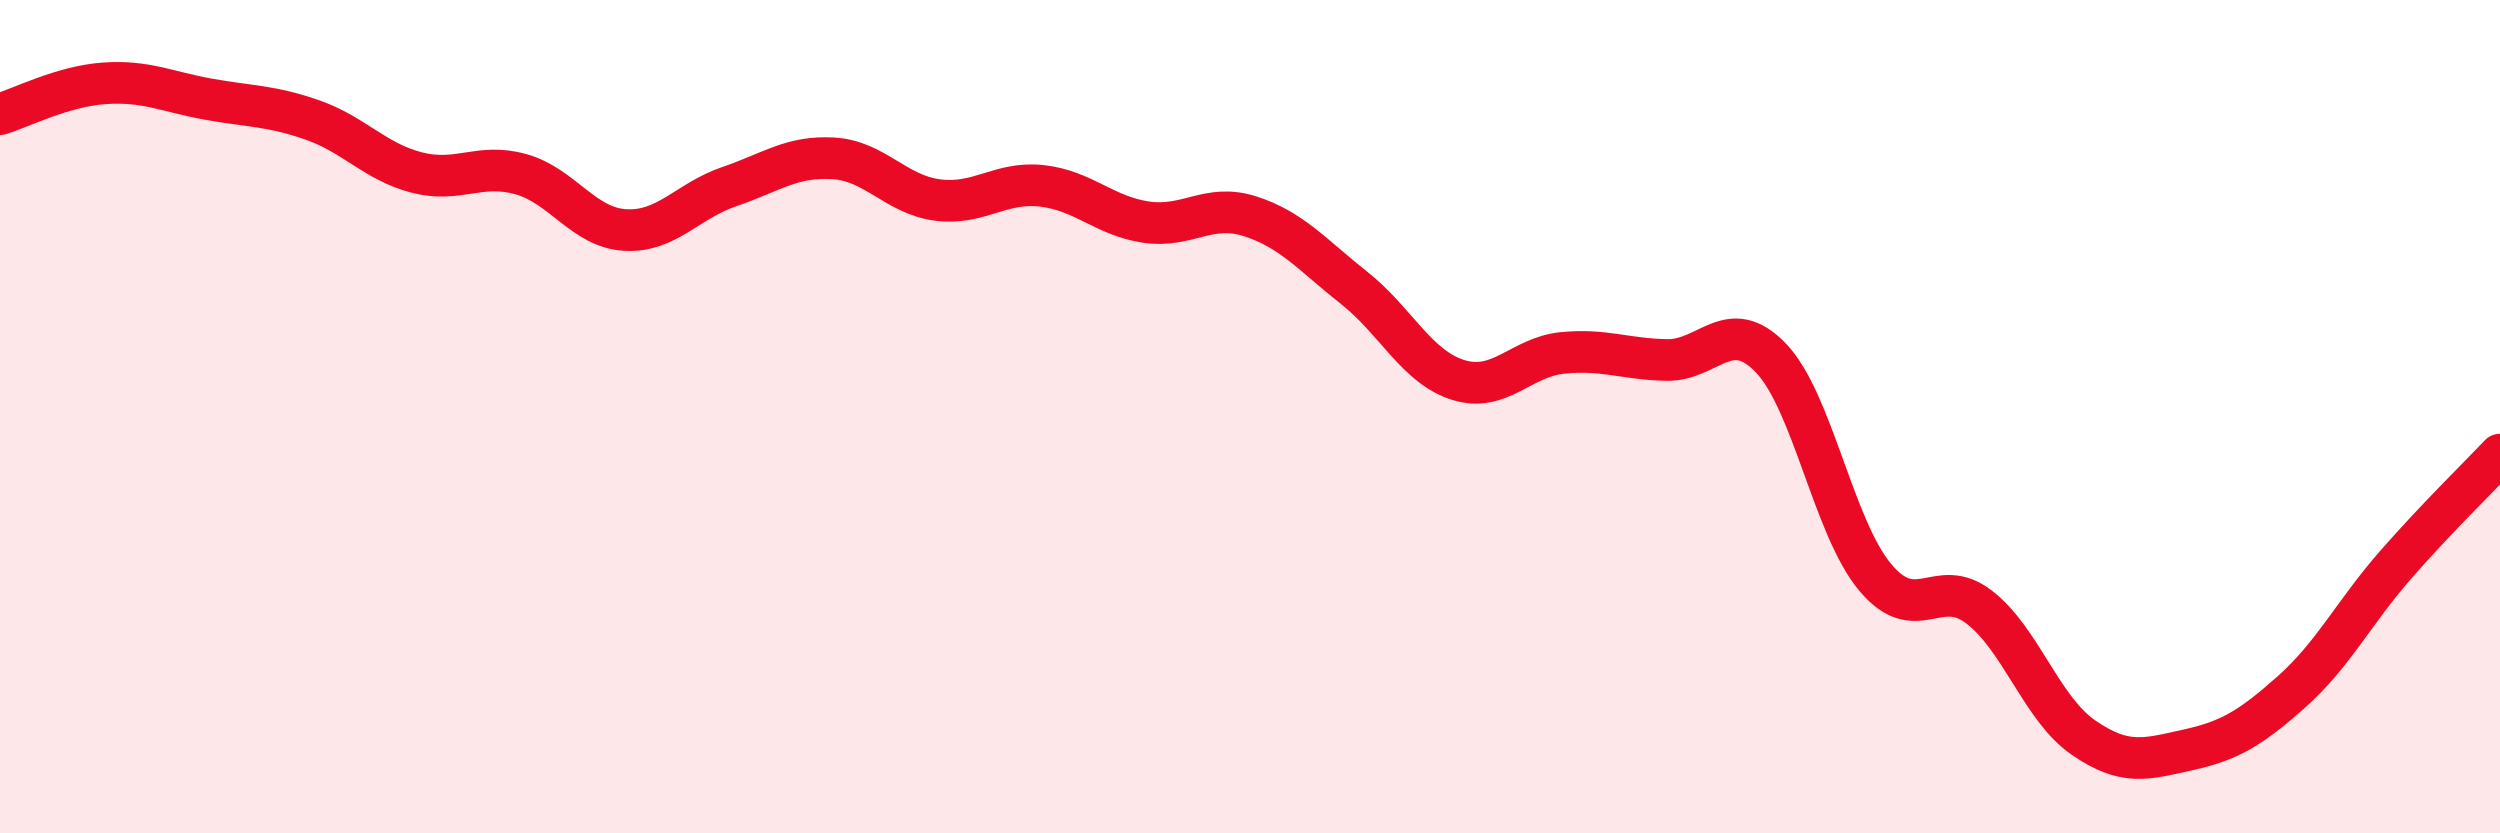 
    <svg width="60" height="20" viewBox="0 0 60 20" xmlns="http://www.w3.org/2000/svg">
      <path
        d="M 0,2.74 C 0.5,2.59 1.5,2.07 2.5,2 C 3.5,1.93 4,2.2 5,2.38 C 6,2.56 6.5,2.53 7.5,2.88 C 8.5,3.23 9,3.88 10,4.14 C 11,4.4 11.5,3.9 12.5,4.18 C 13.5,4.46 14,5.46 15,5.52 C 16,5.58 16.5,4.82 17.5,4.48 C 18.5,4.14 19,3.74 20,3.8 C 21,3.86 21.5,4.67 22.5,4.8 C 23.5,4.93 24,4.35 25,4.46 C 26,4.57 26.5,5.18 27.5,5.33 C 28.5,5.48 29,4.87 30,5.19 C 31,5.51 31.5,6.12 32.5,6.91 C 33.5,7.7 34,8.81 35,9.12 C 36,9.43 36.5,8.57 37.5,8.47 C 38.5,8.37 39,8.62 40,8.64 C 41,8.66 41.5,7.55 42.5,8.59 C 43.5,9.63 44,12.65 45,13.85 C 46,15.05 46.5,13.8 47.5,14.57 C 48.5,15.34 49,17.01 50,17.7 C 51,18.39 51.5,18.22 52.5,18 C 53.5,17.78 54,17.49 55,16.6 C 56,15.71 56.5,14.69 57.5,13.55 C 58.5,12.41 59.5,11.44 60,10.91L60 20L0 20Z"
        fill="#EB0A25"
        opacity="0.1"
        stroke-linecap="round"
        stroke-linejoin="round"
      />
      <path
        d="M 0,2.74 C 0.5,2.59 1.5,2.07 2.5,2 C 3.5,1.93 4,2.2 5,2.38 C 6,2.56 6.5,2.53 7.5,2.88 C 8.5,3.23 9,3.88 10,4.14 C 11,4.4 11.5,3.9 12.5,4.18 C 13.5,4.46 14,5.46 15,5.52 C 16,5.58 16.5,4.82 17.5,4.48 C 18.5,4.14 19,3.74 20,3.8 C 21,3.86 21.5,4.67 22.5,4.8 C 23.5,4.93 24,4.35 25,4.46 C 26,4.57 26.5,5.18 27.5,5.33 C 28.5,5.48 29,4.87 30,5.19 C 31,5.51 31.5,6.12 32.5,6.91 C 33.5,7.7 34,8.81 35,9.12 C 36,9.43 36.5,8.57 37.5,8.47 C 38.5,8.37 39,8.62 40,8.64 C 41,8.66 41.5,7.55 42.5,8.59 C 43.5,9.63 44,12.65 45,13.85 C 46,15.05 46.5,13.8 47.5,14.57 C 48.5,15.34 49,17.01 50,17.7 C 51,18.39 51.5,18.22 52.5,18 C 53.5,17.78 54,17.49 55,16.6 C 56,15.71 56.5,14.69 57.5,13.55 C 58.5,12.41 59.5,11.44 60,10.91"
        stroke="#EB0A25"
        stroke-width="1"
        fill="none"
        stroke-linecap="round"
        stroke-linejoin="round"
      />
    </svg>
  